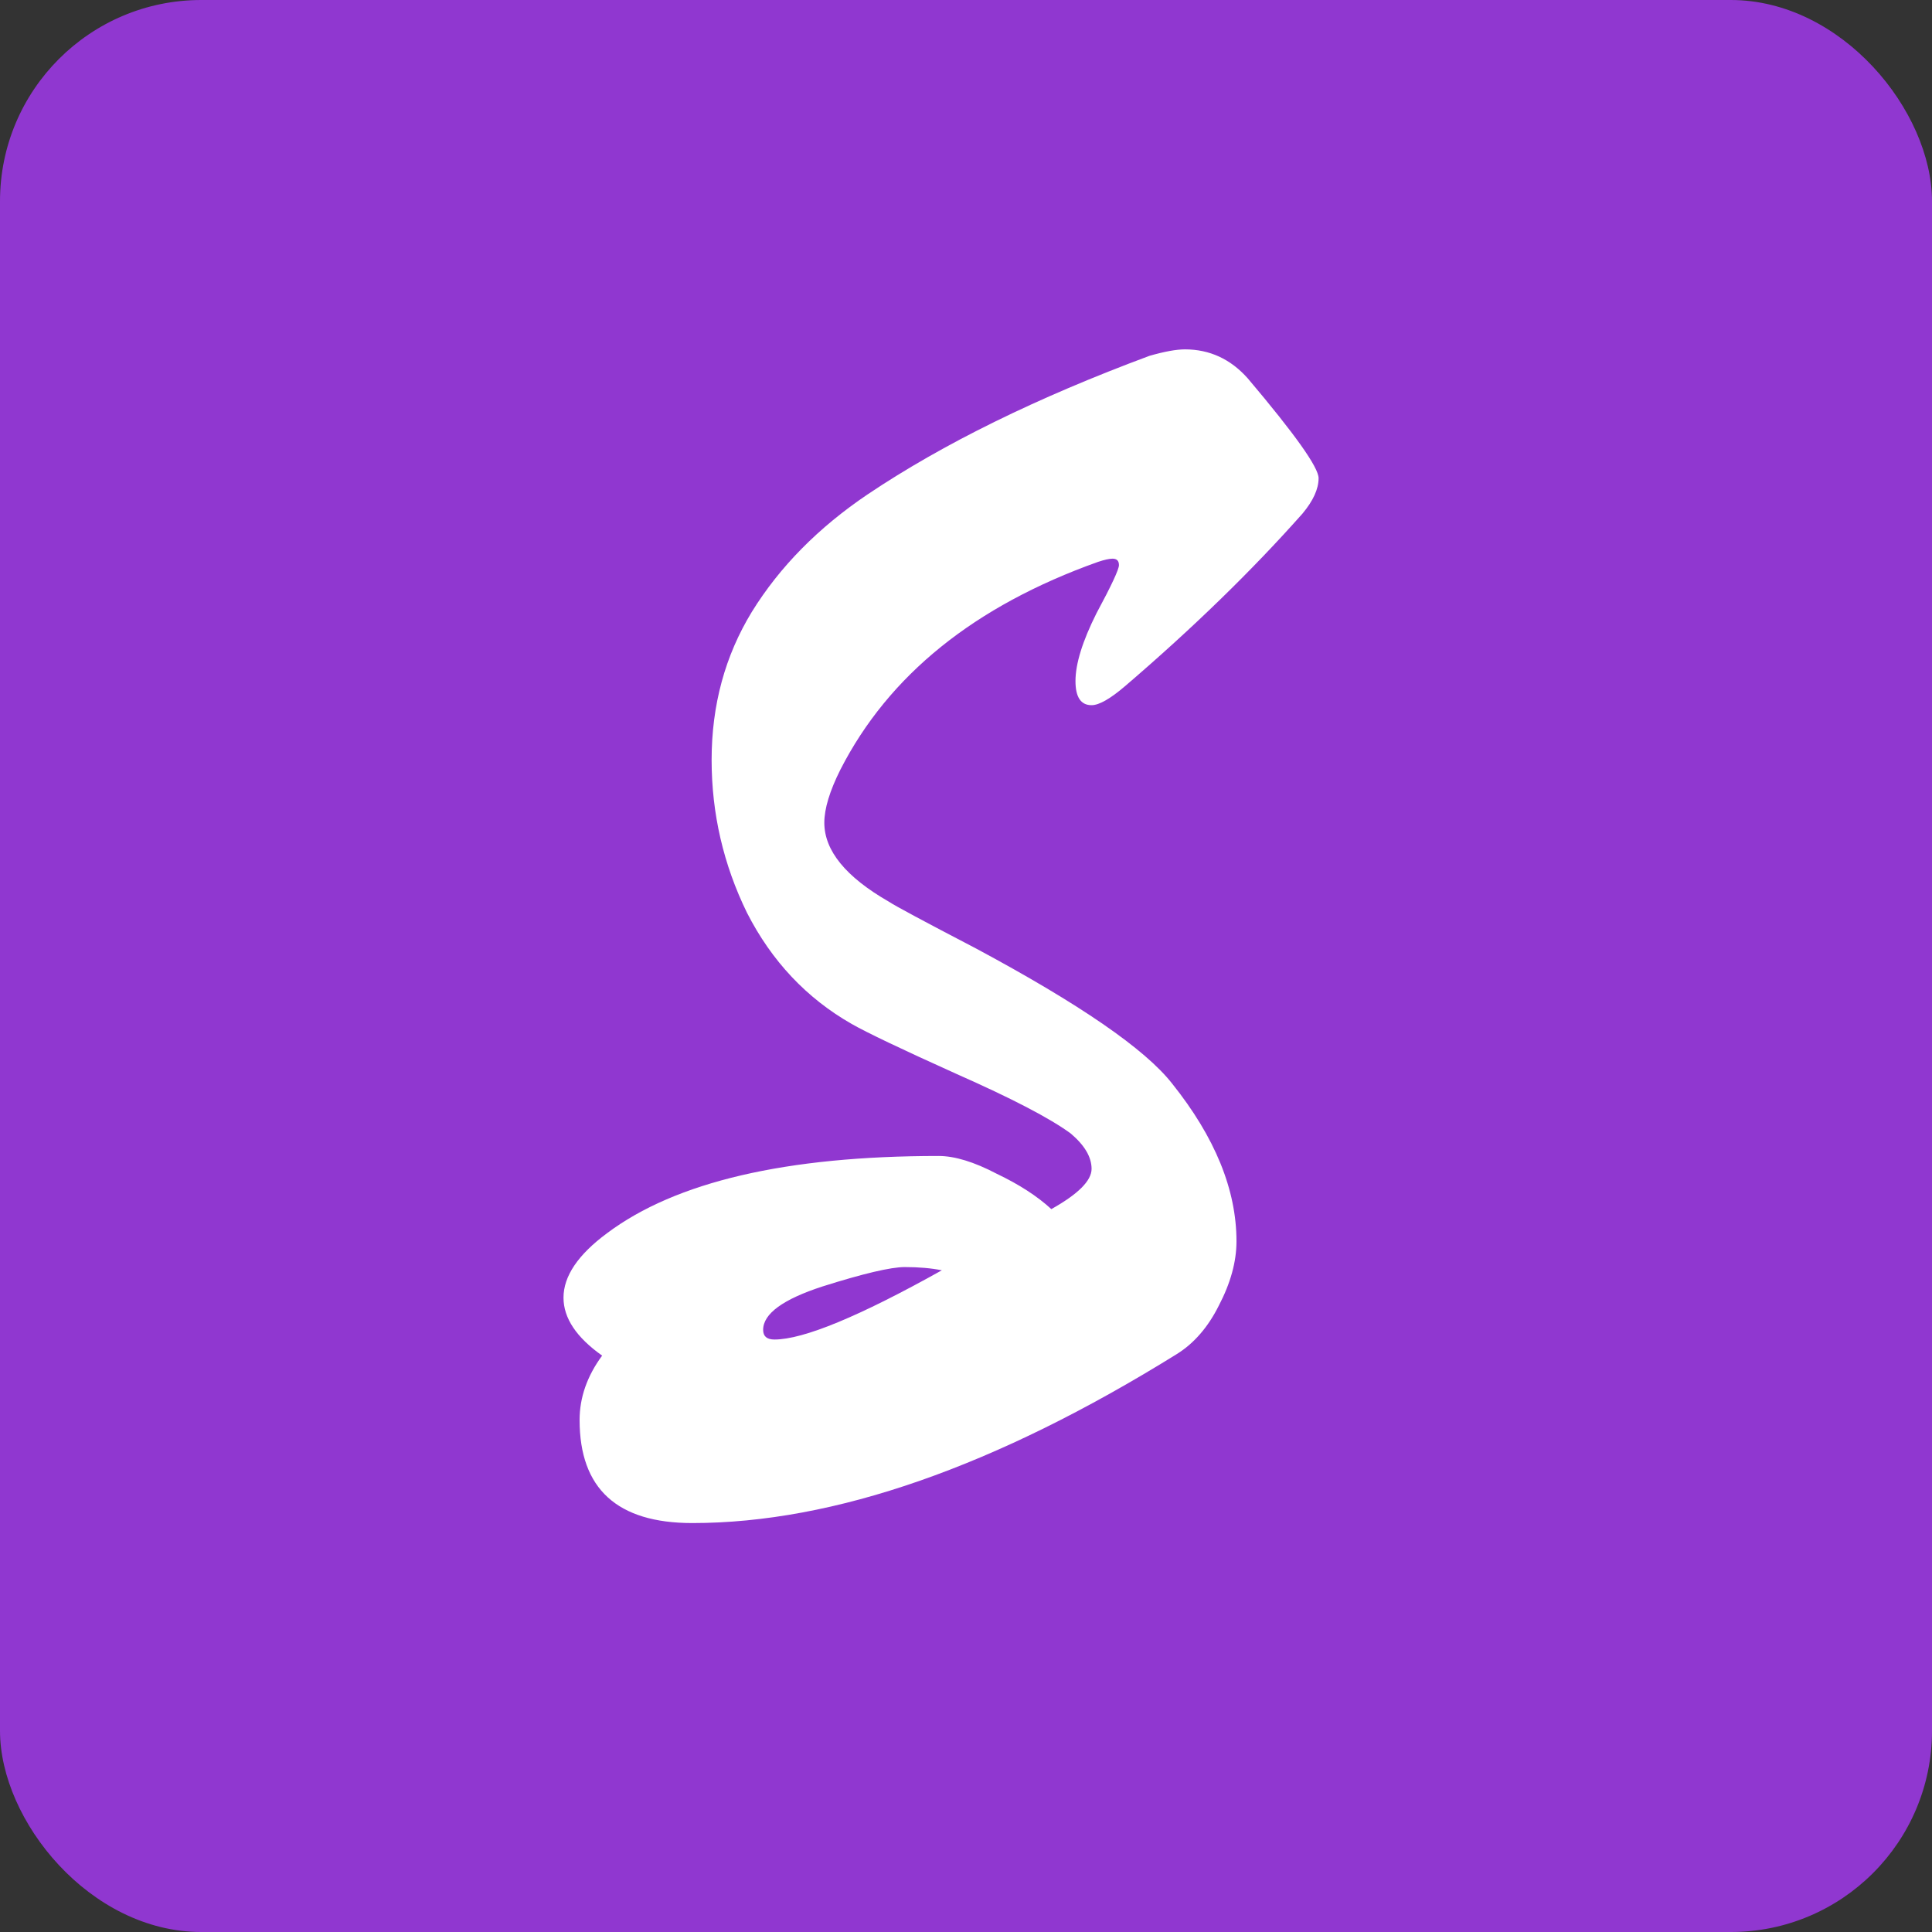 <svg width="48" height="48" viewBox="0 0 48 48" fill="none" xmlns="http://www.w3.org/2000/svg">
<rect x="0" y="0" width="48" height="48" fill="#333333" stroke="none"/>
<rect width="48" height="48" rx="5" fill="#9037D0"/>
<path d="M31 9.4C32.173 10.787 32.76 11.613 32.76 11.88C32.76 12.147 32.627 12.44 32.36 12.76C31.107 14.173 29.64 15.6 27.96 17.04C27.587 17.36 27.307 17.52 27.12 17.52C26.853 17.52 26.72 17.32 26.72 16.92C26.72 16.493 26.893 15.933 27.24 15.24C27.613 14.547 27.8 14.147 27.8 14.04C27.8 13.933 27.747 13.88 27.64 13.88C27.56 13.88 27.44 13.907 27.28 13.96C24.213 15.053 22.08 16.773 20.88 19.12C20.613 19.653 20.48 20.093 20.48 20.44C20.48 21.133 21.013 21.787 22.08 22.4C22.24 22.507 22.96 22.893 24.24 23.56C26.827 24.947 28.453 26.067 29.12 26.92C30.187 28.253 30.72 29.56 30.72 30.84C30.72 31.347 30.573 31.88 30.28 32.44C30.013 32.973 29.667 33.373 29.24 33.64C24.733 36.44 20.72 37.84 17.2 37.84C15.333 37.84 14.4 36.987 14.4 35.28C14.4 34.72 14.587 34.187 14.96 33.68C14.32 33.227 14 32.747 14 32.24C14 31.707 14.36 31.173 15.08 30.64C16.787 29.36 19.533 28.72 23.32 28.72C23.72 28.72 24.2 28.867 24.76 29.16C25.32 29.427 25.773 29.72 26.12 30.04C26.787 29.667 27.12 29.333 27.12 29.04C27.12 28.747 26.947 28.453 26.6 28.16C26.093 27.787 25.147 27.293 23.76 26.68C22.4 26.067 21.533 25.653 21.16 25.44C20.04 24.8 19.173 23.88 18.56 22.68C17.973 21.48 17.68 20.213 17.68 18.88C17.68 17.52 18.013 16.293 18.68 15.2C19.373 14.08 20.333 13.107 21.56 12.28C23.427 11.027 25.76 9.88 28.56 8.84C28.933 8.733 29.227 8.68 29.44 8.68C30.053 8.68 30.573 8.92 31 9.4ZM23.4 31.56C23.133 31.507 22.827 31.48 22.48 31.48C22.133 31.48 21.453 31.64 20.44 31.96C19.453 32.28 18.96 32.64 18.96 33.04C18.96 33.2 19.053 33.28 19.24 33.28C19.96 33.28 21.347 32.707 23.4 31.56Z" fill="white"/>
</svg>
